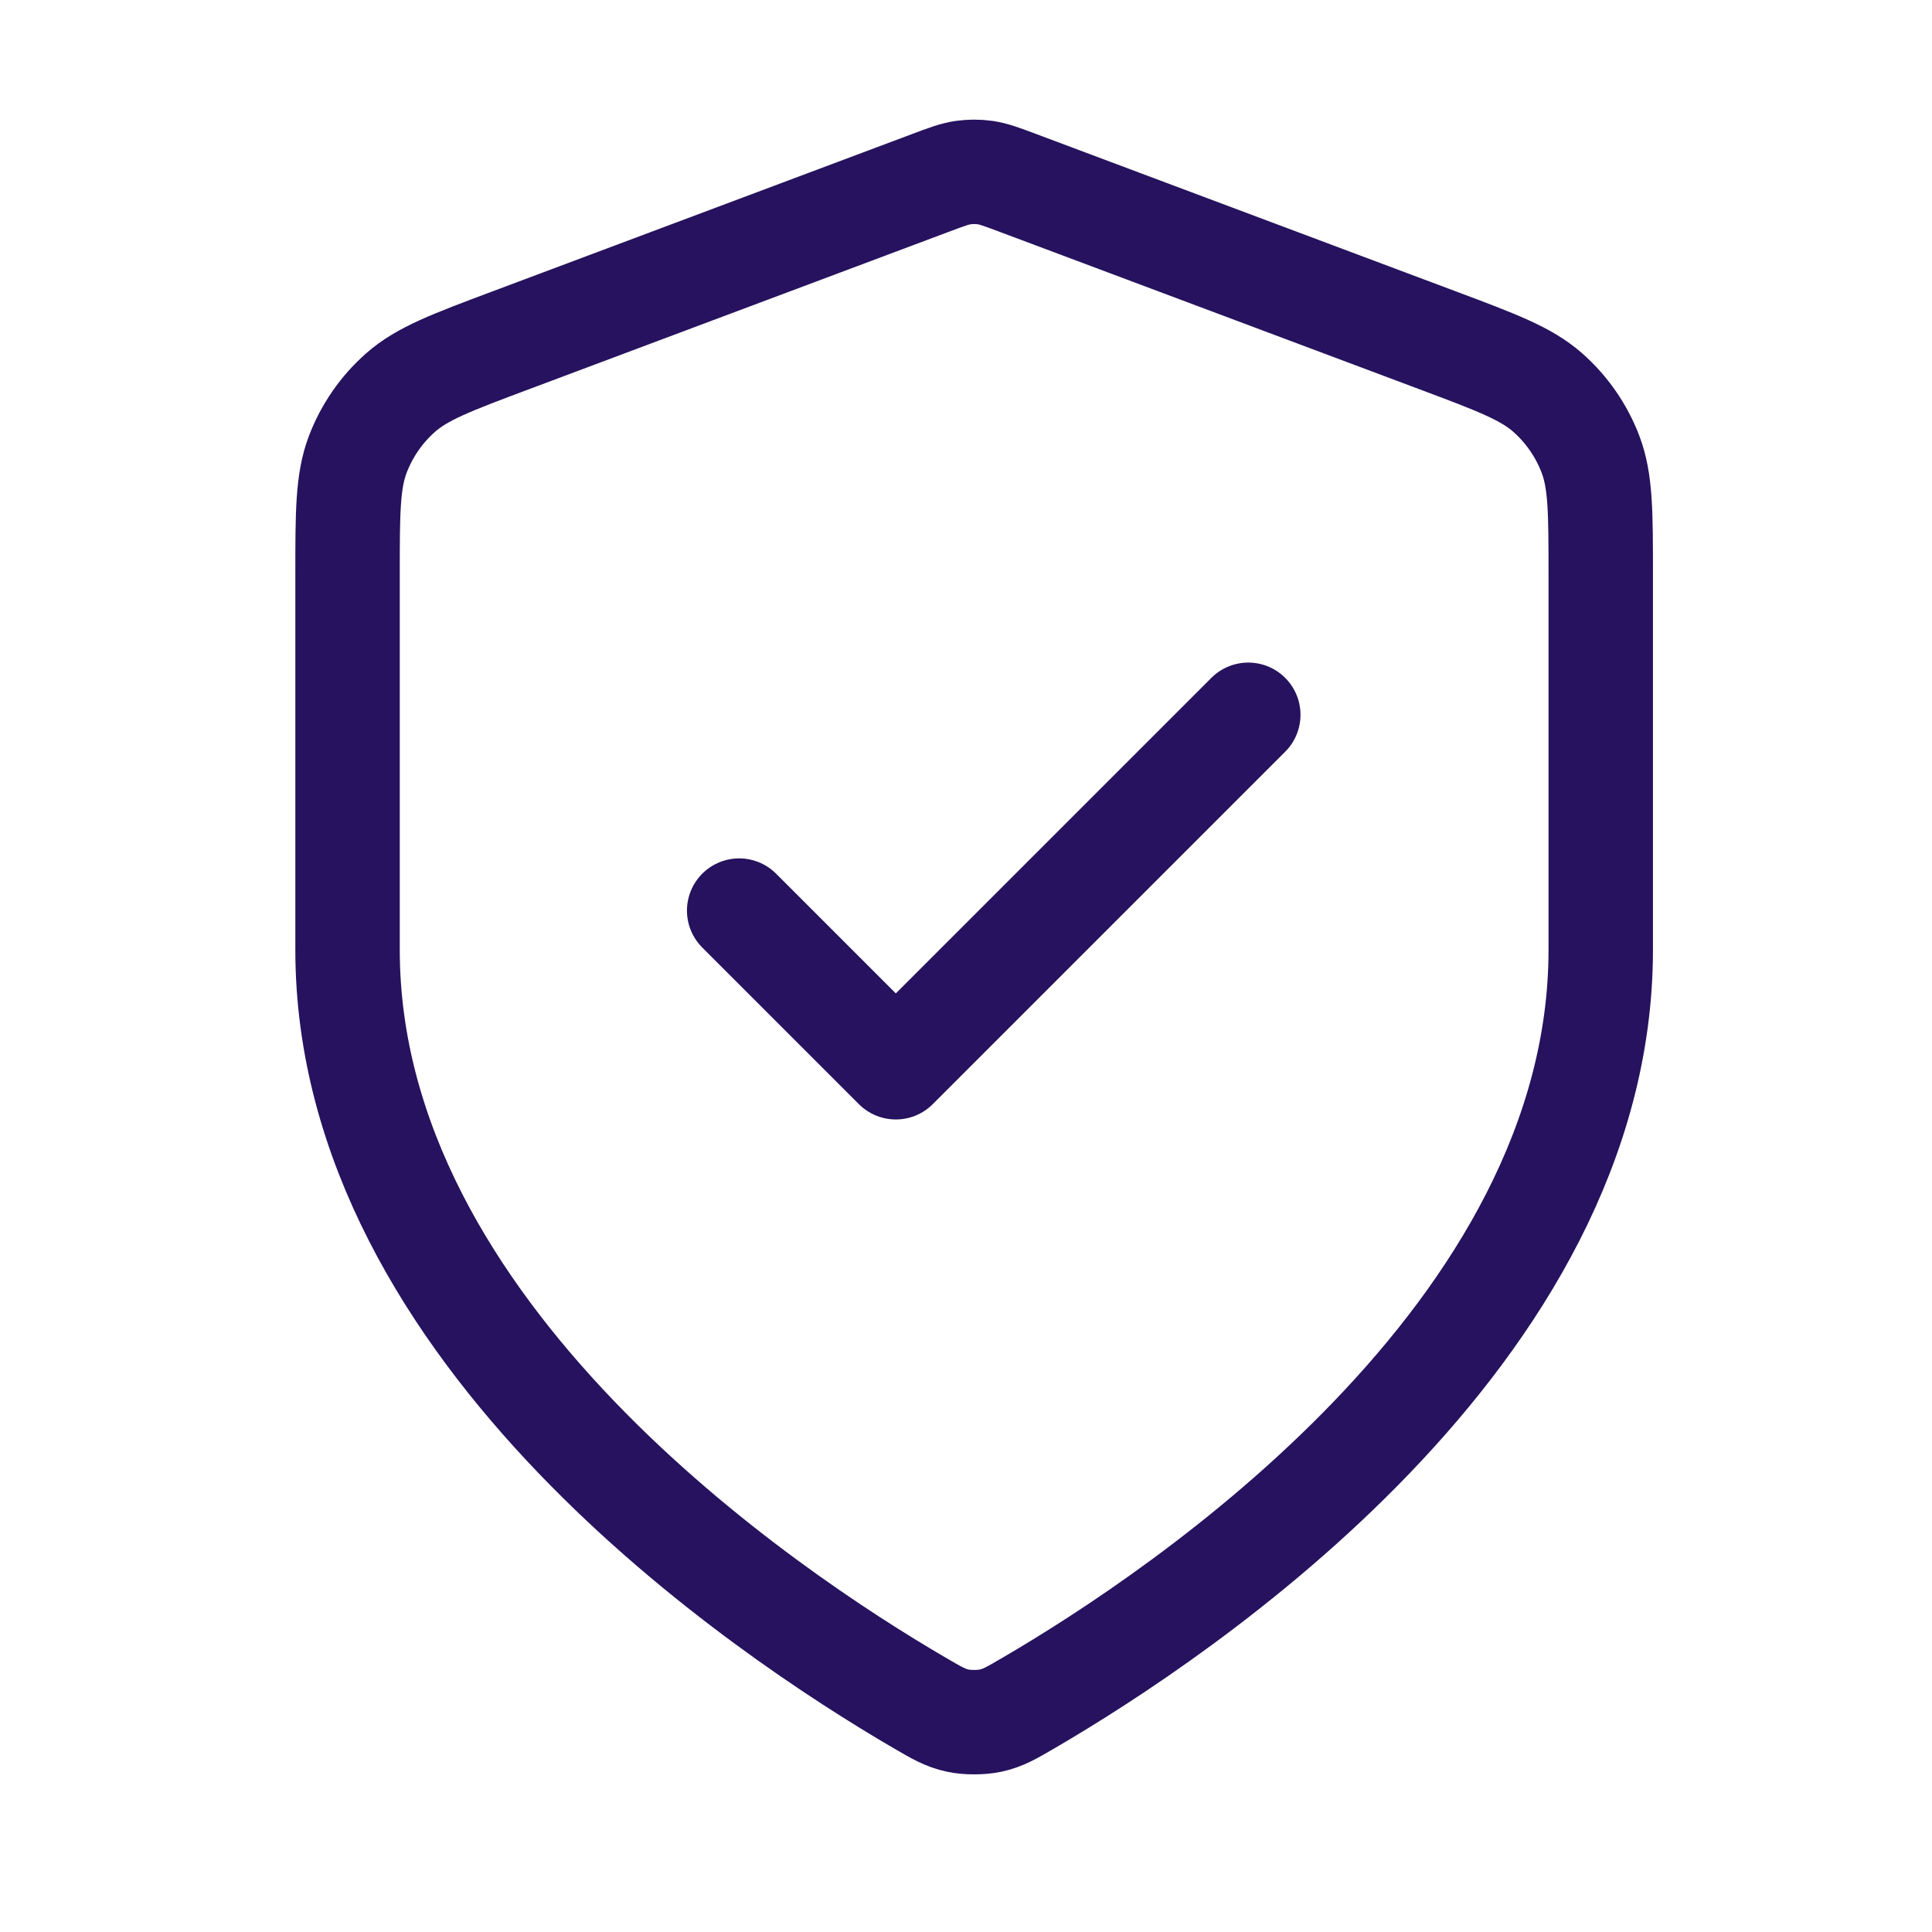<svg width="37" height="37" viewBox="0 0 37 37" fill="none" xmlns="http://www.w3.org/2000/svg">
<path d="M14.156 17.439L17.156 20.439L23.906 13.689M30.656 18.189C30.656 25.552 22.625 30.907 19.703 32.611C19.371 32.805 19.205 32.902 18.971 32.952C18.789 32.991 18.524 32.991 18.342 32.952C18.107 32.902 17.941 32.805 17.609 32.611C14.687 30.907 6.656 25.552 6.656 18.189V11.015C6.656 9.816 6.656 9.217 6.852 8.701C7.026 8.246 7.307 7.839 7.673 7.517C8.086 7.153 8.648 6.942 9.771 6.521L17.814 3.505C18.125 3.388 18.281 3.33 18.442 3.306C18.584 3.286 18.729 3.286 18.871 3.306C19.031 3.33 19.187 3.388 19.499 3.505L27.542 6.521C28.665 6.942 29.226 7.153 29.64 7.517C30.005 7.839 30.287 8.246 30.46 8.701C30.656 9.217 30.656 9.816 30.656 11.015V18.189Z" stroke="#26125E" stroke-width="2" stroke-linecap="round" stroke-linejoin="round"/>
</svg>
